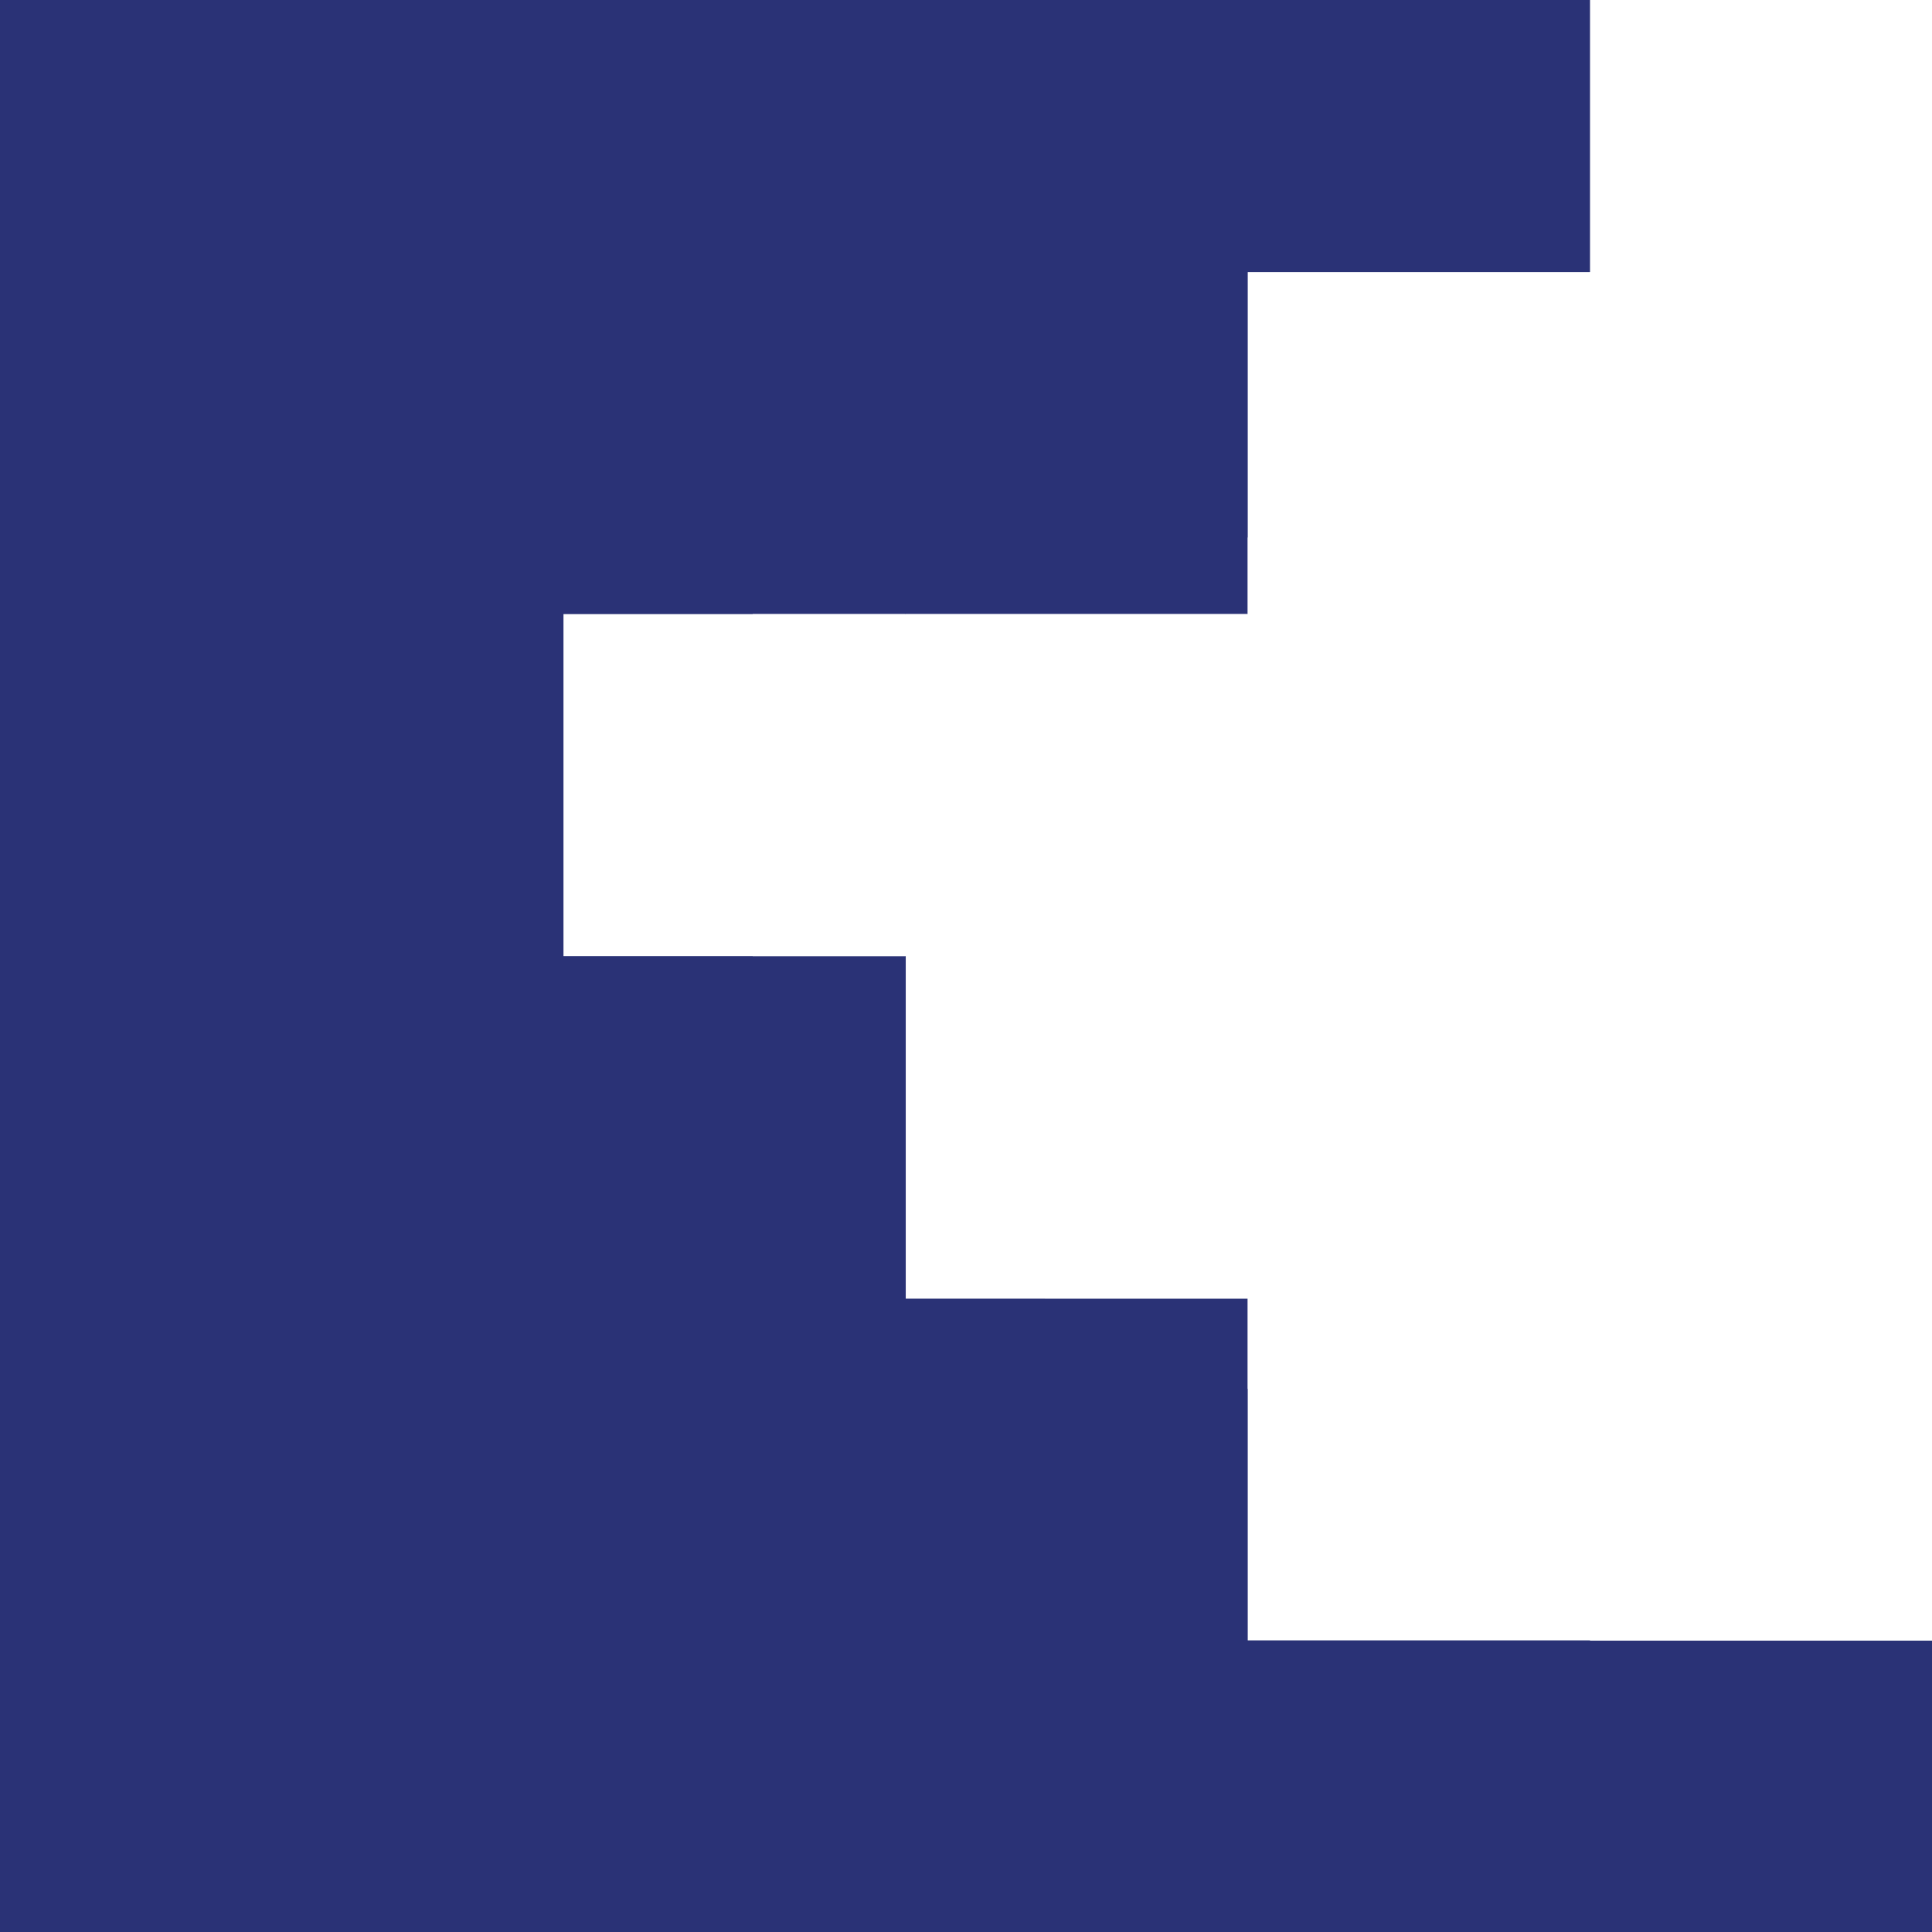 <?xml version="1.0" encoding="utf-8"?>
<!-- Generator: Adobe Illustrator 23.0.6, SVG Export Plug-In . SVG Version: 6.00 Build 0)  -->
<svg version="1.1" id="Calque_1" xmlns="http://www.w3.org/2000/svg" xmlns:xlink="http://www.w3.org/1999/xlink" x="0px" y="0px"
	 viewBox="0 0 683 683" style="enable-background:new 0 0 683 683;" xml:space="preserve">
<rect x="0" y="0" width="683" height="683" fill="#808080" stroke="none"/>
<style type="text/css">
	.st0{fill:#011A7F;}
	.st1{fill:#2A3276;}
	.st2{fill:#FFFFFF;}
</style>
<g id="Logo">
	<g id="LWPOLYLINE_1_">
		<g id="XMLID_1_">
			<g>
				<path class="st0" d="M-364.5,32.6C-187.4,91.2-69.6,258.9-74.7,445.3c-0.3,0.2-0.7,0.3-1,0.5C-191.2,499-328.1,448.6-381.3,333
					c0.6,15.8,0.2,31.6-1.4,47.3c-18.5,184.7-183.2,319.5-367.9,301c-34.2-240.7,62.5-481.5,253.7-631.7c36.1,33.9,64.7,75,84,120.6
					C-408.8,121-392.1,73.6-364.5,32.6z"/>
			</g>
		</g>
	</g>
	<rect x="-54.4" y="-38" class="st1" width="778.5" height="778.5"/>
	<rect x="-1011.4" y="310" class="st2" width="60" height="105"/>
	<rect x="-6.4" y="1011.5" class="st2" width="347.9" height="762.9"/>
	<rect x="1264" y="487" class="st2" width="178" height="178"/>
	<rect x="1086" y="323.5" class="st2" width="178" height="178"/>
	<rect x="908" y="146.6" class="st2" width="178" height="178"/>
	<rect x="1264" y="-18" class="st2" width="178" height="178"/>
	<rect x="1554" y="676.1" class="st2" width="178" height="178"/>
	<rect x="971.5" y="146.6" class="st2" width="470.4" height="178"/>
	<rect x="882.2" y="651.4" class="st0" width="229.5" height="178"/>
	<rect id="_x3C_Tranche_x3E_" x="-551.4" y="424" class="st0" width="3" height="5"/>
	<rect x="441.1" y="405.9" class="st2" width="207.9" height="174"/>
	<rect x="320.2" y="298" class="st2" width="181.4" height="161.1"/>
	<rect x="199.2" y="217.1" class="st2" width="120.9" height="120.9"/>
	<rect x="320.2" y="217.1" class="st2" width="120.9" height="120.9"/>
	<rect x="441.1" y="96.2" class="st2" width="204.9" height="161.3"/>
	<rect x="562.1" y="0" class="st2" width="205.5" height="120.9"/>
	<rect x="562.1" y="96.2" class="st2" width="178.5" height="483.8"/>
	<rect x="441.1" y="190" class="st2" width="155.4" height="301"/>
	<rect x="369.4" y="338.1" class="st2" width="120.9" height="120.9"/>
	<rect x="266.1" y="217.1" class="st2" width="241.9" height="120.9"/>
</g>
</svg>
